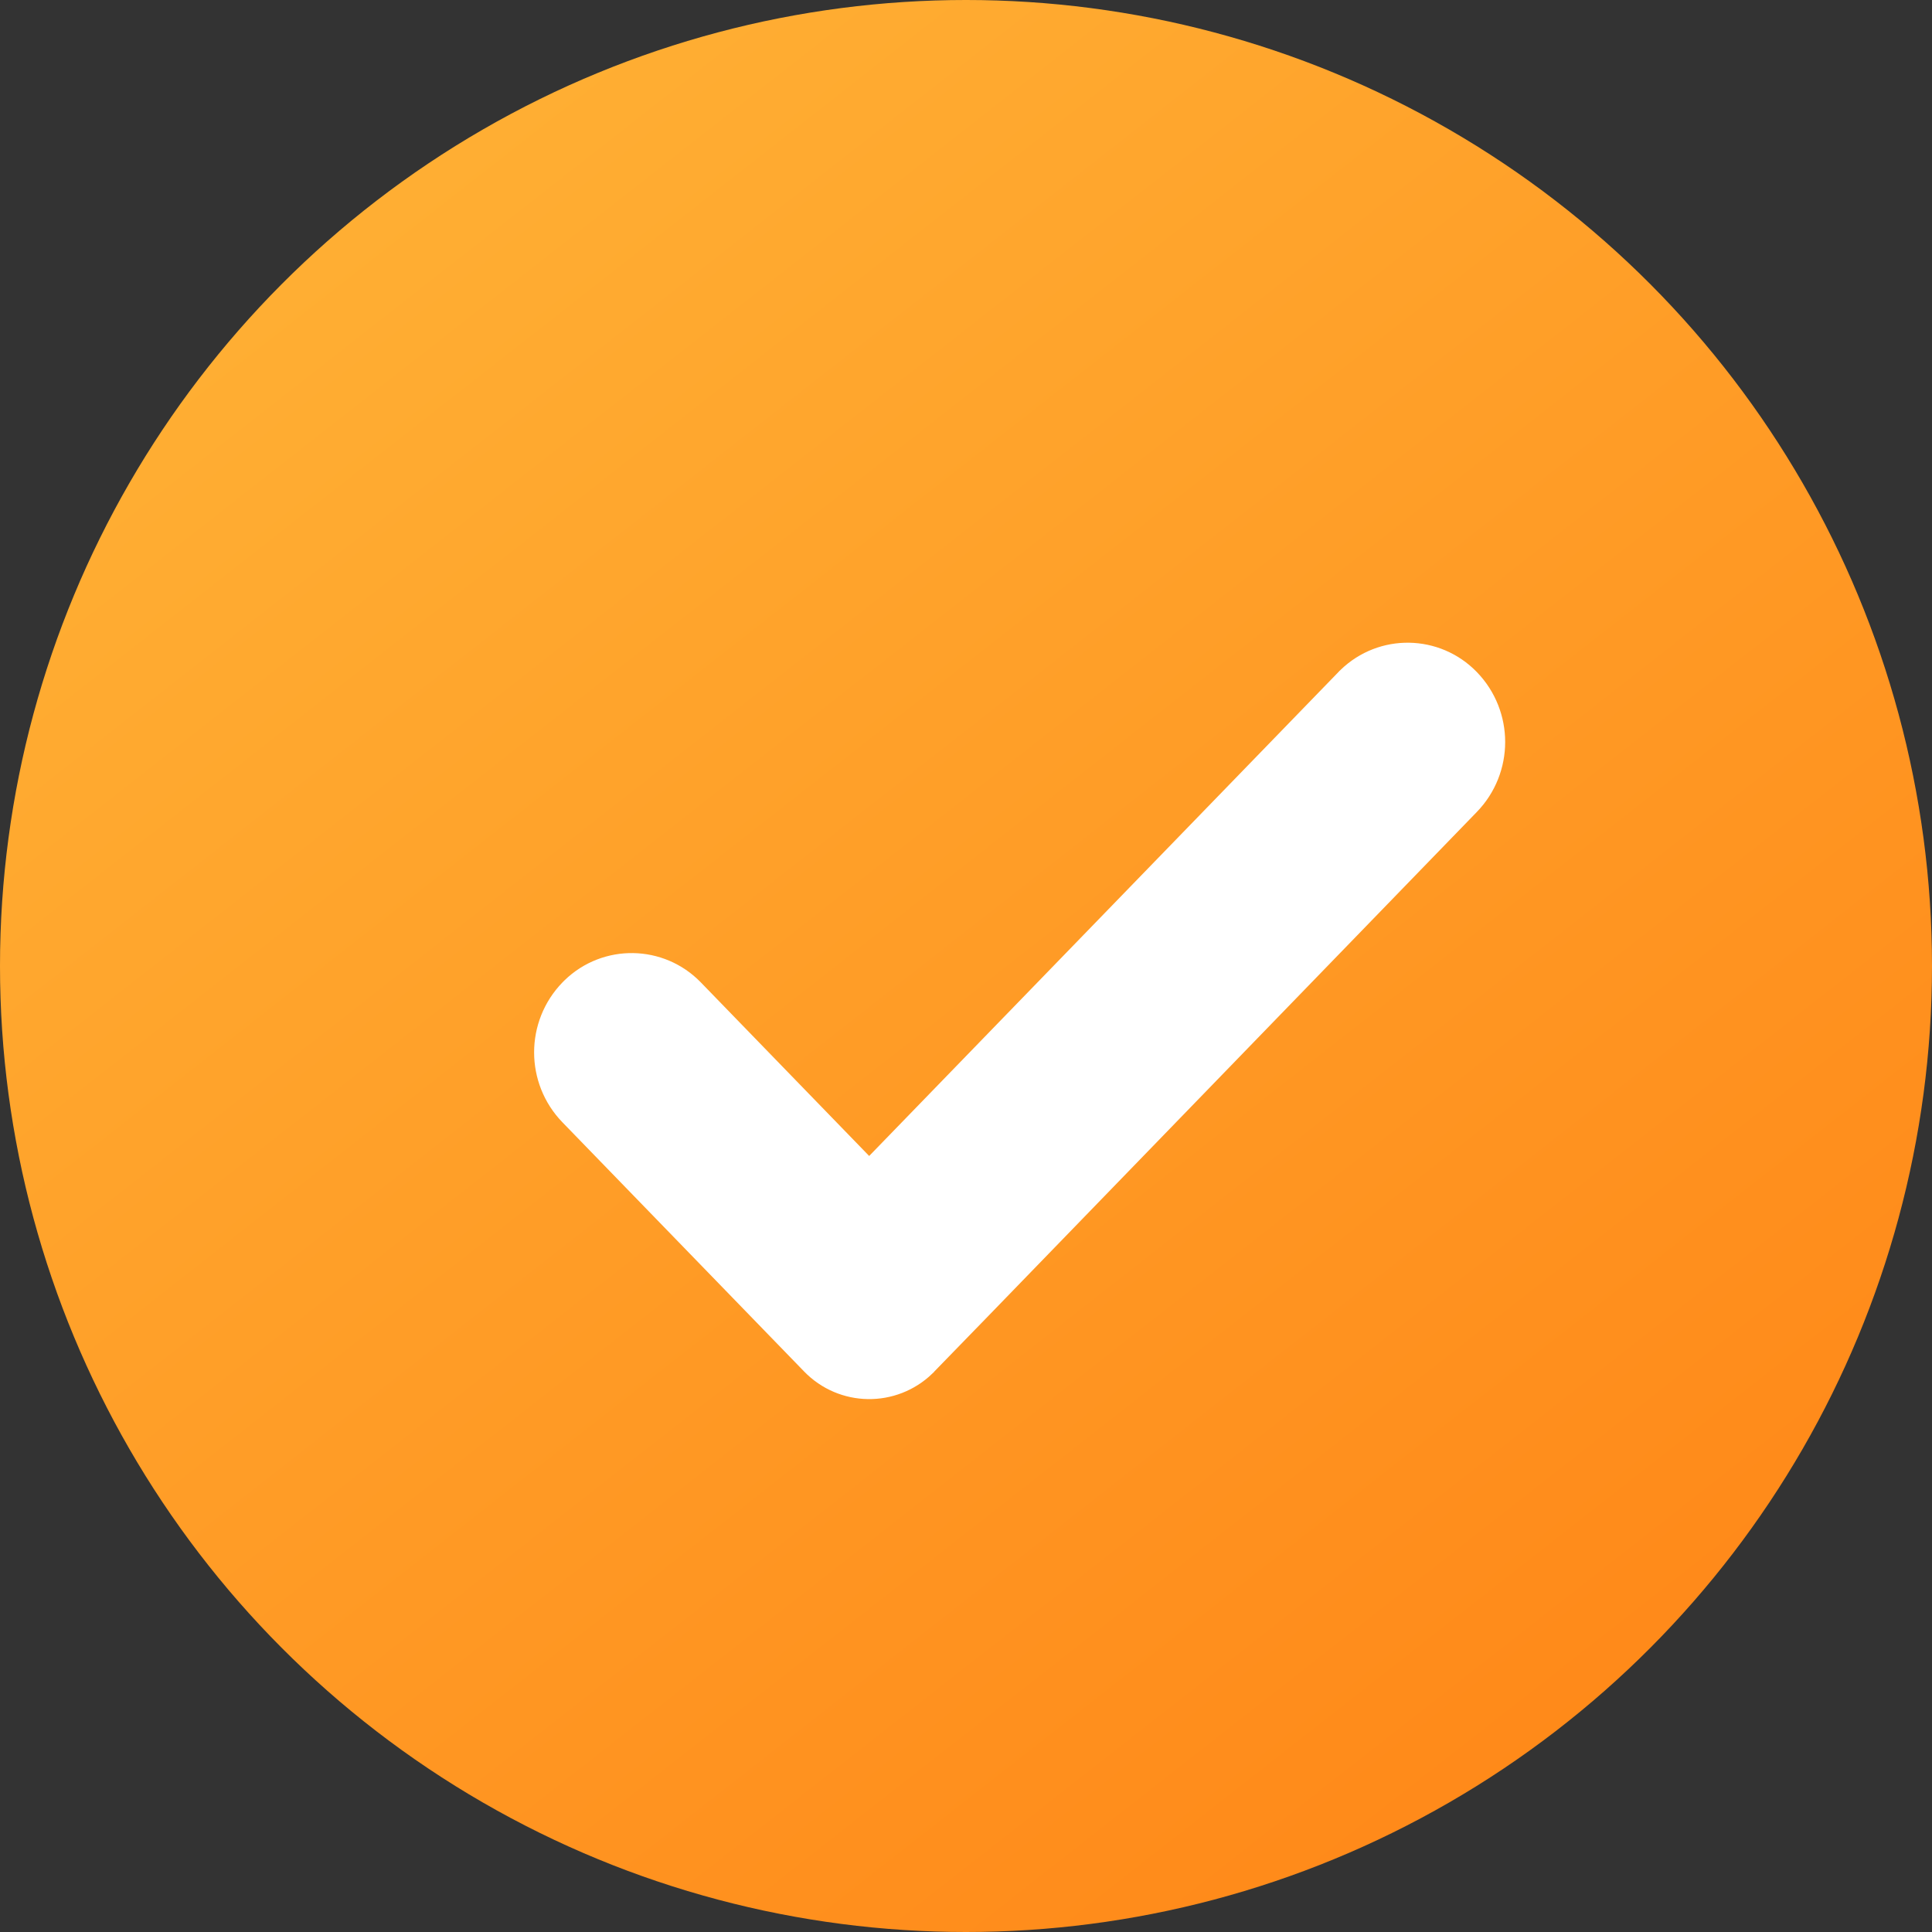 <?xml version="1.0" encoding="UTF-8"?>
<svg width="17px" height="17px" viewBox="0 0 17 17" version="1.1" xmlns="http://www.w3.org/2000/svg" xmlns:xlink="http://www.w3.org/1999/xlink">
    <rect x="0" y="0" width="17" height="17" fill="#333333" stroke="none"/>
    <title>编组 6备份 7</title>
    <defs>
        <linearGradient x1="100%" y1="100%" x2="0%" y2="-27.616%" id="linearGradient-1">
            <stop stop-color="#FF8214" offset="0%"></stop>
            <stop stop-color="#FFBE3E" offset="100%"></stop>
        </linearGradient>
    </defs>
    <g id="首页功能页" stroke="none" stroke-width="1" fill="none" fill-rule="evenodd">
        <g id="付费页-订阅套餐---一次性付费" transform="translate(-872, -1645)">
            <g id="编组-6备份-7" transform="translate(872, 1645)">
                <circle id="椭圆形" fill="url(#linearGradient-1)" cx="8.5" cy="8.5" r="8.5"></circle>
                <path d="M7.648,10.553 L5.976,8.829 C5.752,8.598 5.384,8.592 5.153,8.816 C5.149,8.82 5.144,8.825 5.14,8.829 C4.907,9.069 4.907,9.451 5.14,9.691 L7.266,11.883 C7.471,12.095 7.808,12.1 8.02,11.895 C8.023,11.891 8.027,11.887 8.031,11.883 L8.485,11.416 L8.485,11.416 L12.804,6.96 C13.037,6.72 13.037,6.338 12.804,6.098 C12.58,5.867 12.212,5.861 11.981,6.085 C11.976,6.089 11.972,6.093 11.968,6.098 L7.648,10.553 L7.648,10.553 Z" id="Path" stroke="#FFFFFF" stroke-width="0.531" fill="#FFFFFF"></path>
            </g>
        </g>
    </g>
</svg>